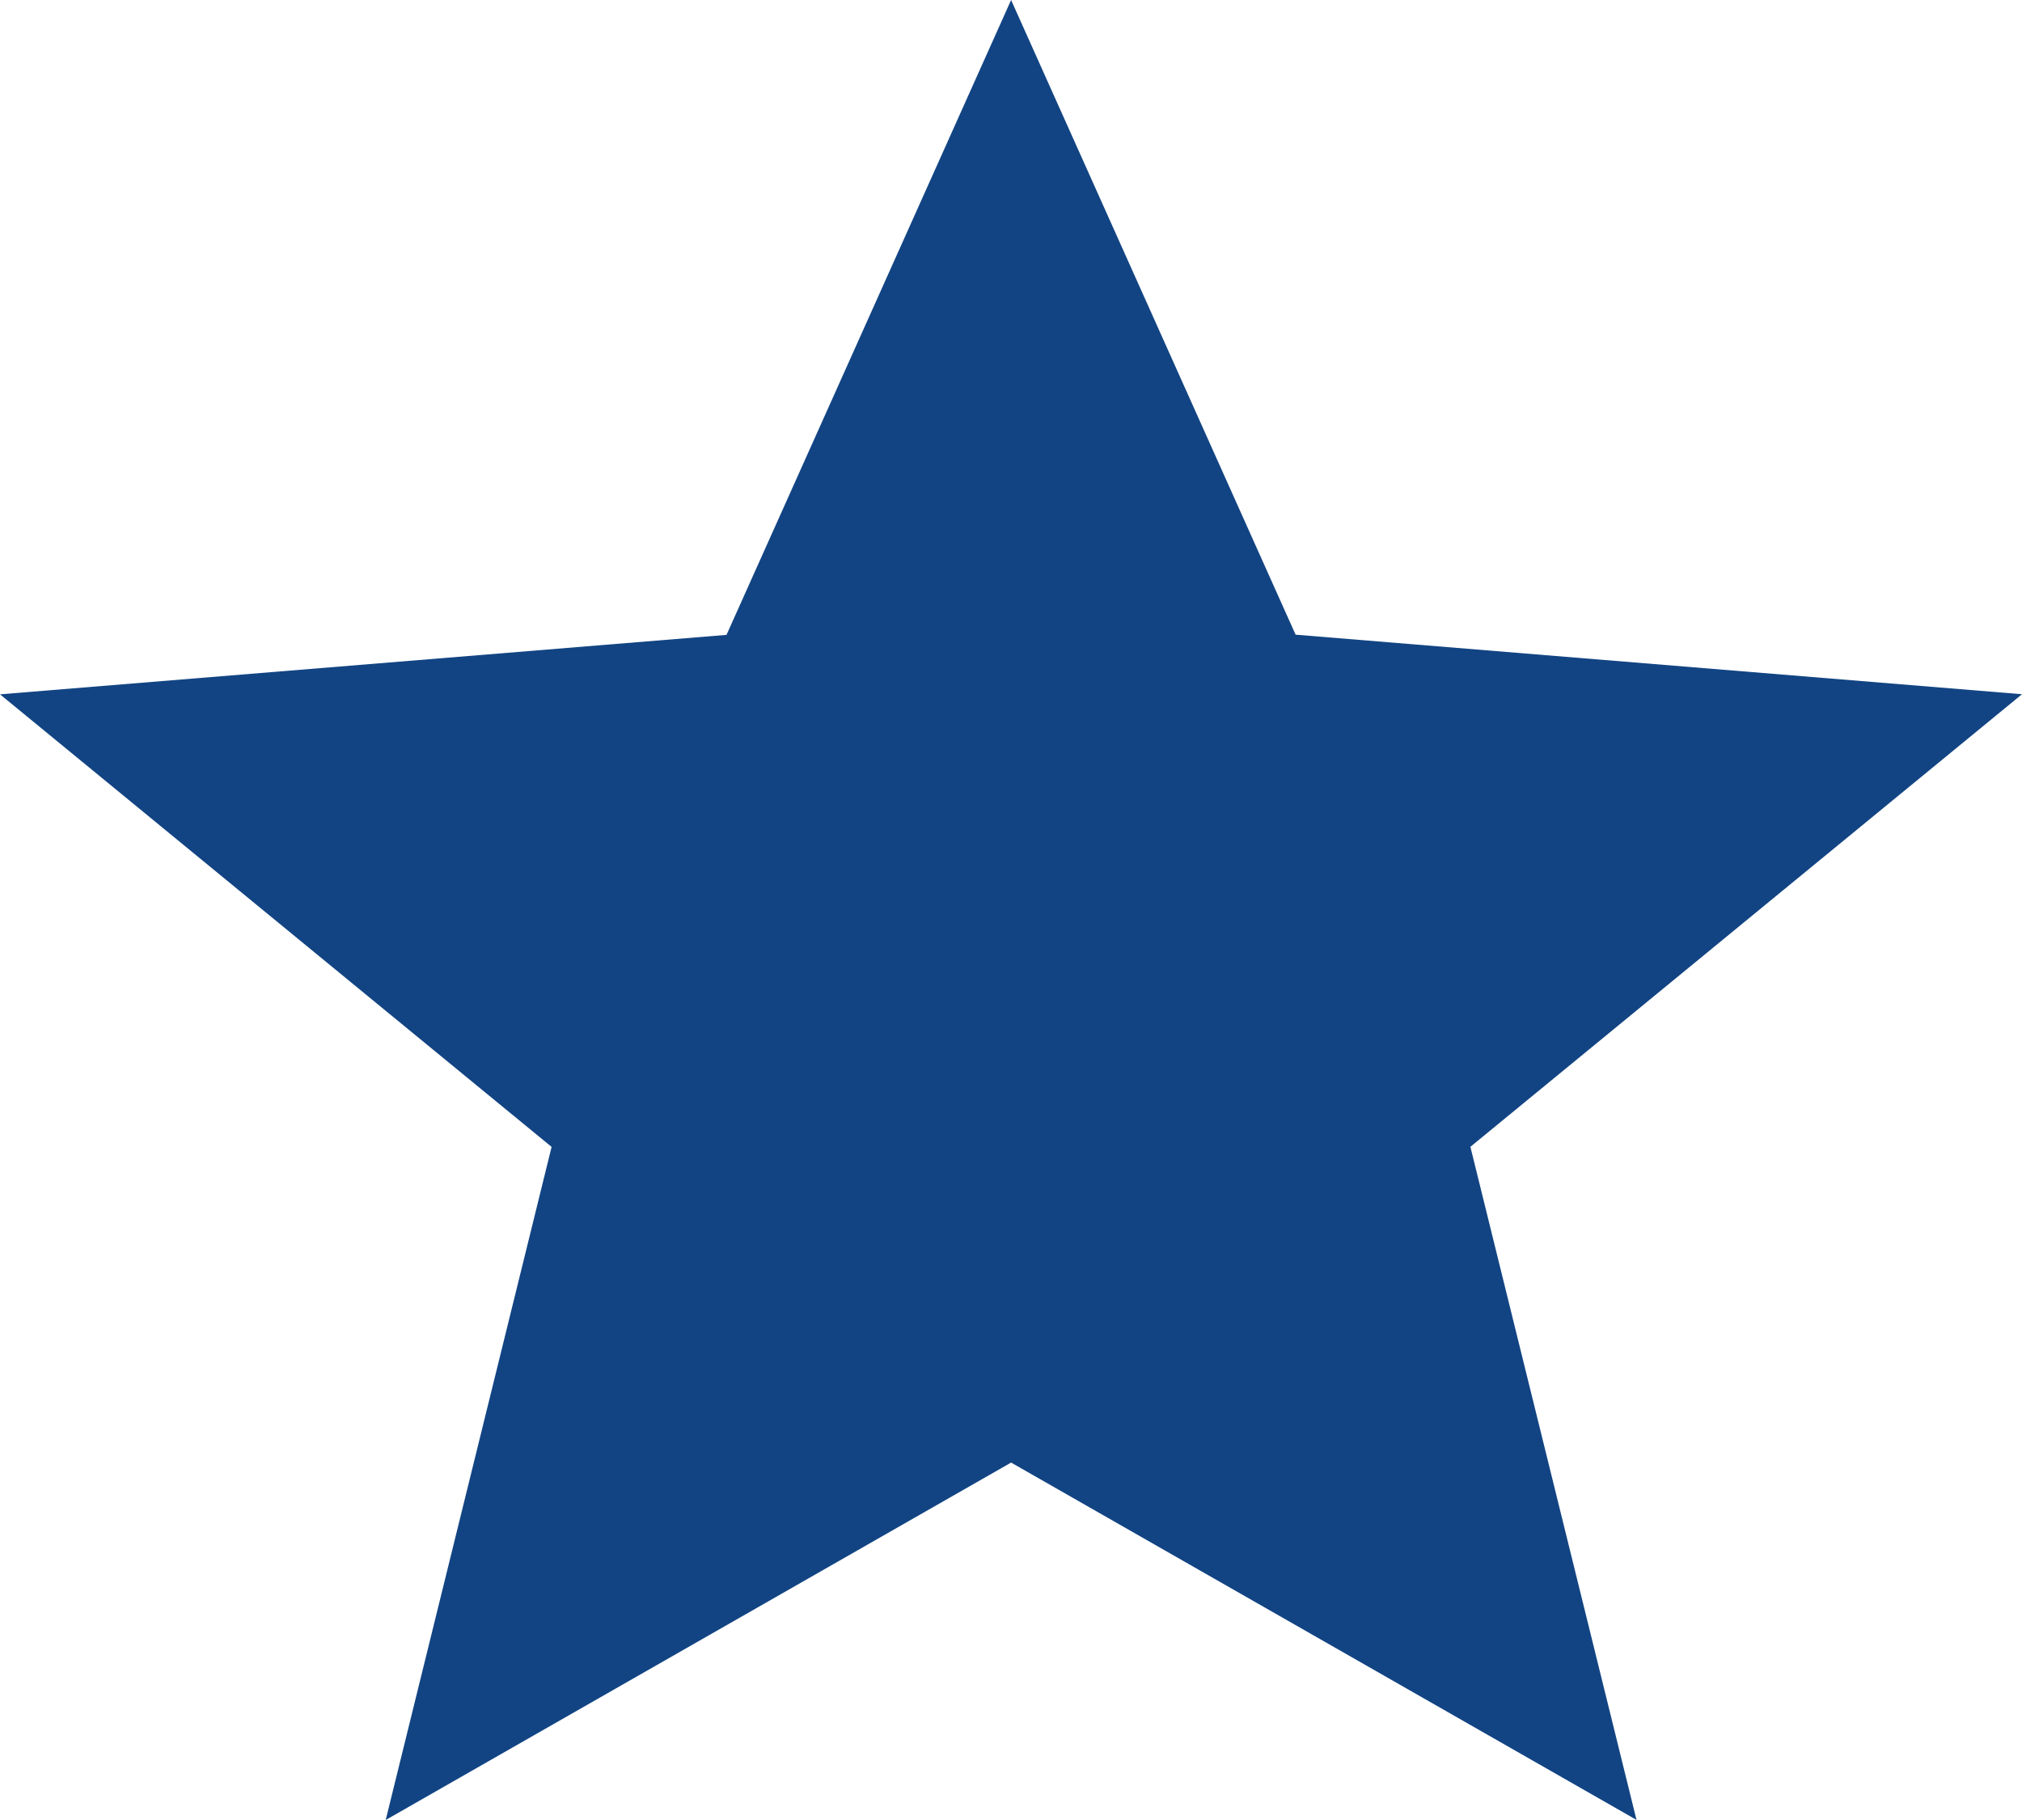 <svg width="20" height="18" viewBox="0 0 20 18" fill="none" xmlns="http://www.w3.org/2000/svg">
<path d="M5.456 11.343L3.815 18L10.001 14.465L16.187 17.999L14.544 11.342L20 6.866L12.815 6.277L10.001 0L7.186 6.279L0 6.867L5.456 11.343Z" fill="#124483"/>
</svg>
